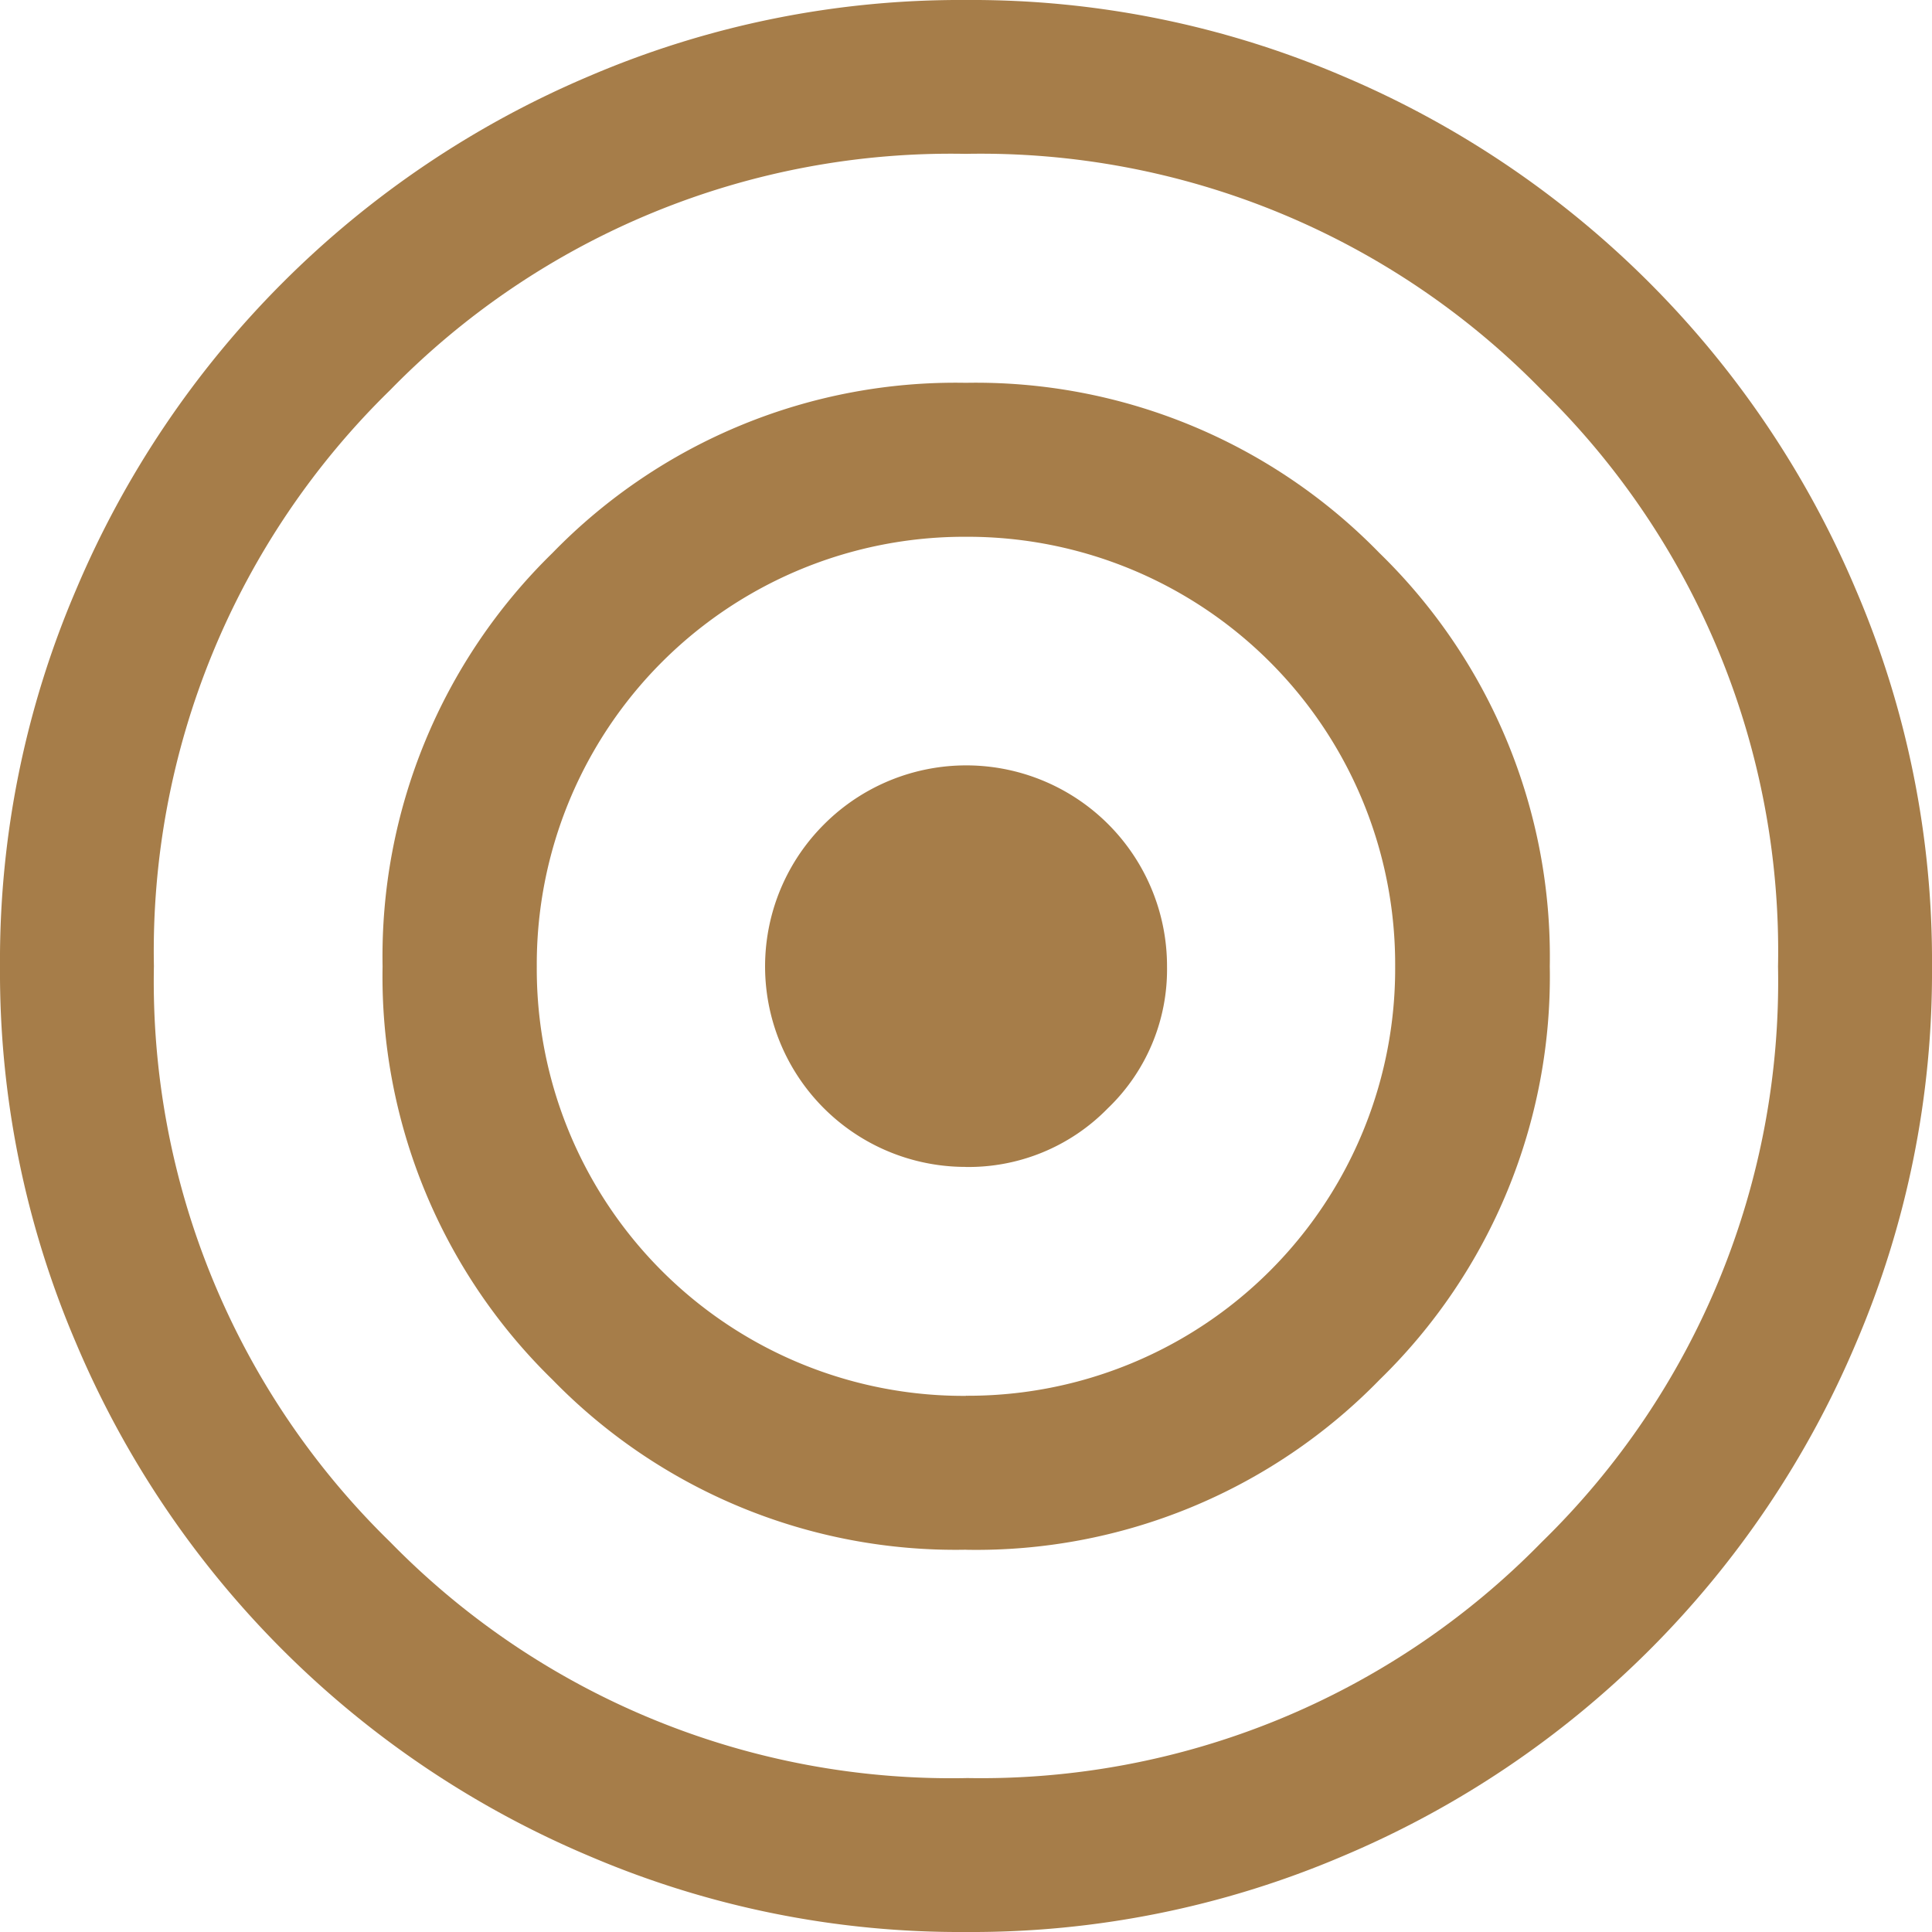 <svg xmlns="http://www.w3.org/2000/svg" width="32.537" height="32.538" viewBox="0 0 32.537 32.538">
  <path id="target" d="M16.266,32.537A15.864,15.864,0,0,1,9.929,31.26,16.217,16.217,0,0,1,1.28,22.617,15.858,15.858,0,0,1,0,16.276,15.833,15.833,0,0,1,1.28,9.934,16.254,16.254,0,0,1,9.928,1.28,15.867,15.867,0,0,1,16.27,0a15.861,15.861,0,0,1,6.341,1.28,16.25,16.25,0,0,1,8.646,8.656,15.85,15.85,0,0,1,1.28,6.344,15.849,15.849,0,0,1-1.279,6.338,16.209,16.209,0,0,1-8.651,8.644A15.908,15.908,0,0,1,16.266,32.537Zm0-2.593a13.2,13.2,0,0,0,9.7-3.975,13.182,13.182,0,0,0,3.978-9.692,13.2,13.2,0,0,0-3.98-9.708,13.2,13.2,0,0,0-9.7-3.978A13.193,13.193,0,0,0,6.57,6.57a13.2,13.2,0,0,0-3.978,9.7,13.182,13.182,0,0,0,3.98,9.7A13.209,13.209,0,0,0,16.271,29.945Zm0-3.845a9.47,9.47,0,0,1-6.962-2.864,9.481,9.481,0,0,1-2.861-6.959,9.492,9.492,0,0,1,2.86-6.962,9.462,9.462,0,0,1,6.961-2.867,9.482,9.482,0,0,1,6.967,2.866A9.479,9.479,0,0,1,26.1,16.274a9.478,9.478,0,0,1-2.864,6.96A9.481,9.481,0,0,1,16.27,26.1Zm0-2.593a7.191,7.191,0,0,0,7.23-7.228A7.2,7.2,0,0,0,16.27,9.04a7.2,7.2,0,0,0-7.23,7.24,7.189,7.189,0,0,0,7.228,7.228Zm0-3.854a3.377,3.377,0,0,1-2.386-5.771,3.382,3.382,0,0,1,5.774,2.4,3.239,3.239,0,0,1-1,2.387A3.276,3.276,0,0,1,16.265,19.653Z" fill="#a67d49"/>
</svg>
